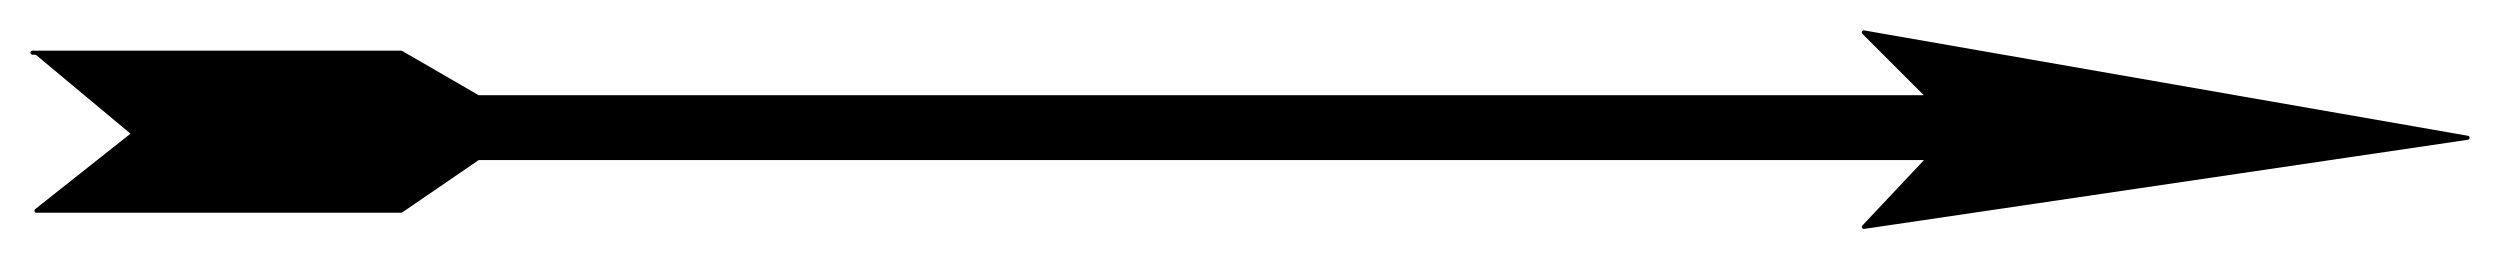 <svg xmlns="http://www.w3.org/2000/svg" fill-rule="evenodd" height="64" preserveAspectRatio="none" stroke-linecap="round" width="617"><style>.brush0{fill:#fff}</style><path style="fill:#000;stroke:#000;stroke-width:1;stroke-linejoin:round" d="M8 13h91l19 11h358L460 8l149 26-149 22 16-17H118L99 52H9l24-19L9 13H8z"/></svg>
